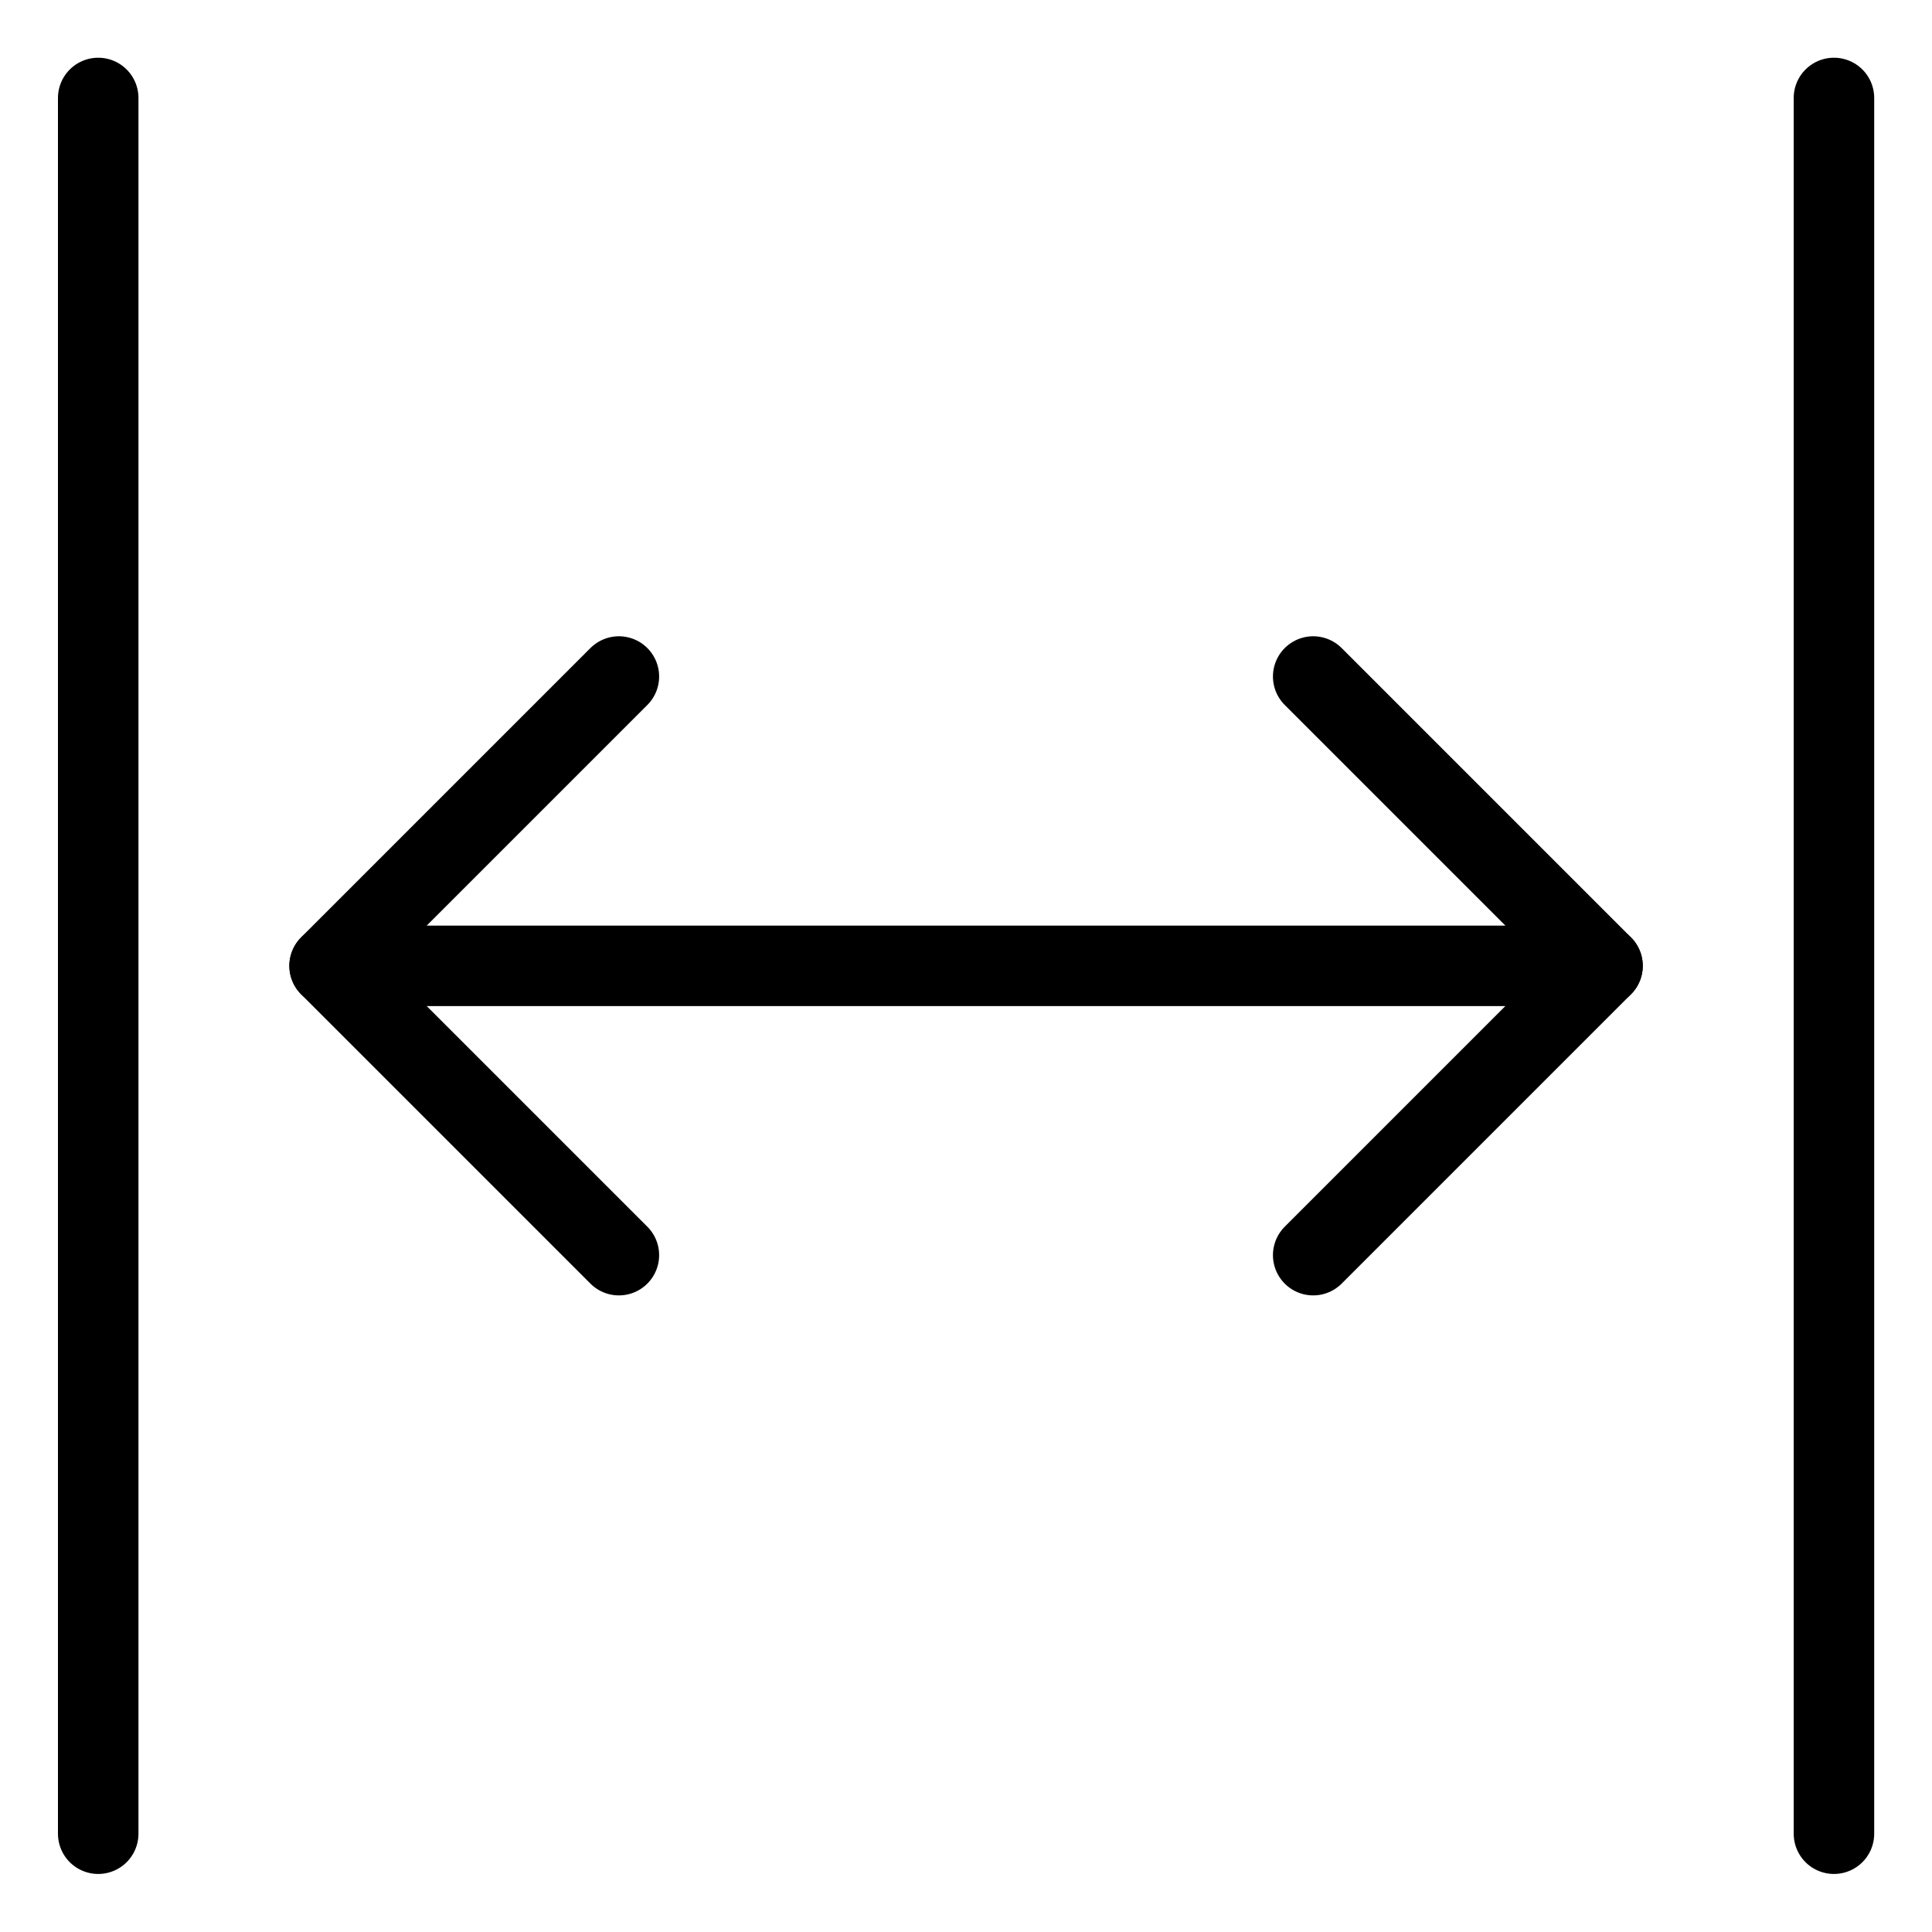 <svg width="24" height="24" id="Expand-Horizontal-4--Streamline-Ultimate" xmlns="http://www.w3.org/2000/svg" viewBox="-0.5 -0.5 24 24"><desc>Expand Horizontal 4 Streamline Icon: https://streamlinehq.com</desc><path stroke-width="1" stroke-linejoin="round" stroke-linecap="round" stroke="#000000" fill="none" d="m3.595 11.498 15.812 0"></path><path stroke-width="1" stroke-linejoin="round" stroke-linecap="round" stroke="#000000" fill="none" d="m7.188 7.904 -3.594 3.594 3.594 3.594"></path><path stroke-width="1" stroke-linejoin="round" stroke-linecap="round" stroke="#000000" fill="none" d="m15.813 7.904 3.594 3.594 -3.594 3.594"></path><path stroke-width="1" stroke-linejoin="round" stroke-linecap="round" stroke="#000000" fill="none" d="m0.72 0.717 0 21.562"></path><path stroke-width="1" stroke-linejoin="round" stroke-linecap="round" stroke="#000000" fill="none" d="m22.282 0.717 0 21.562"></path></svg>
